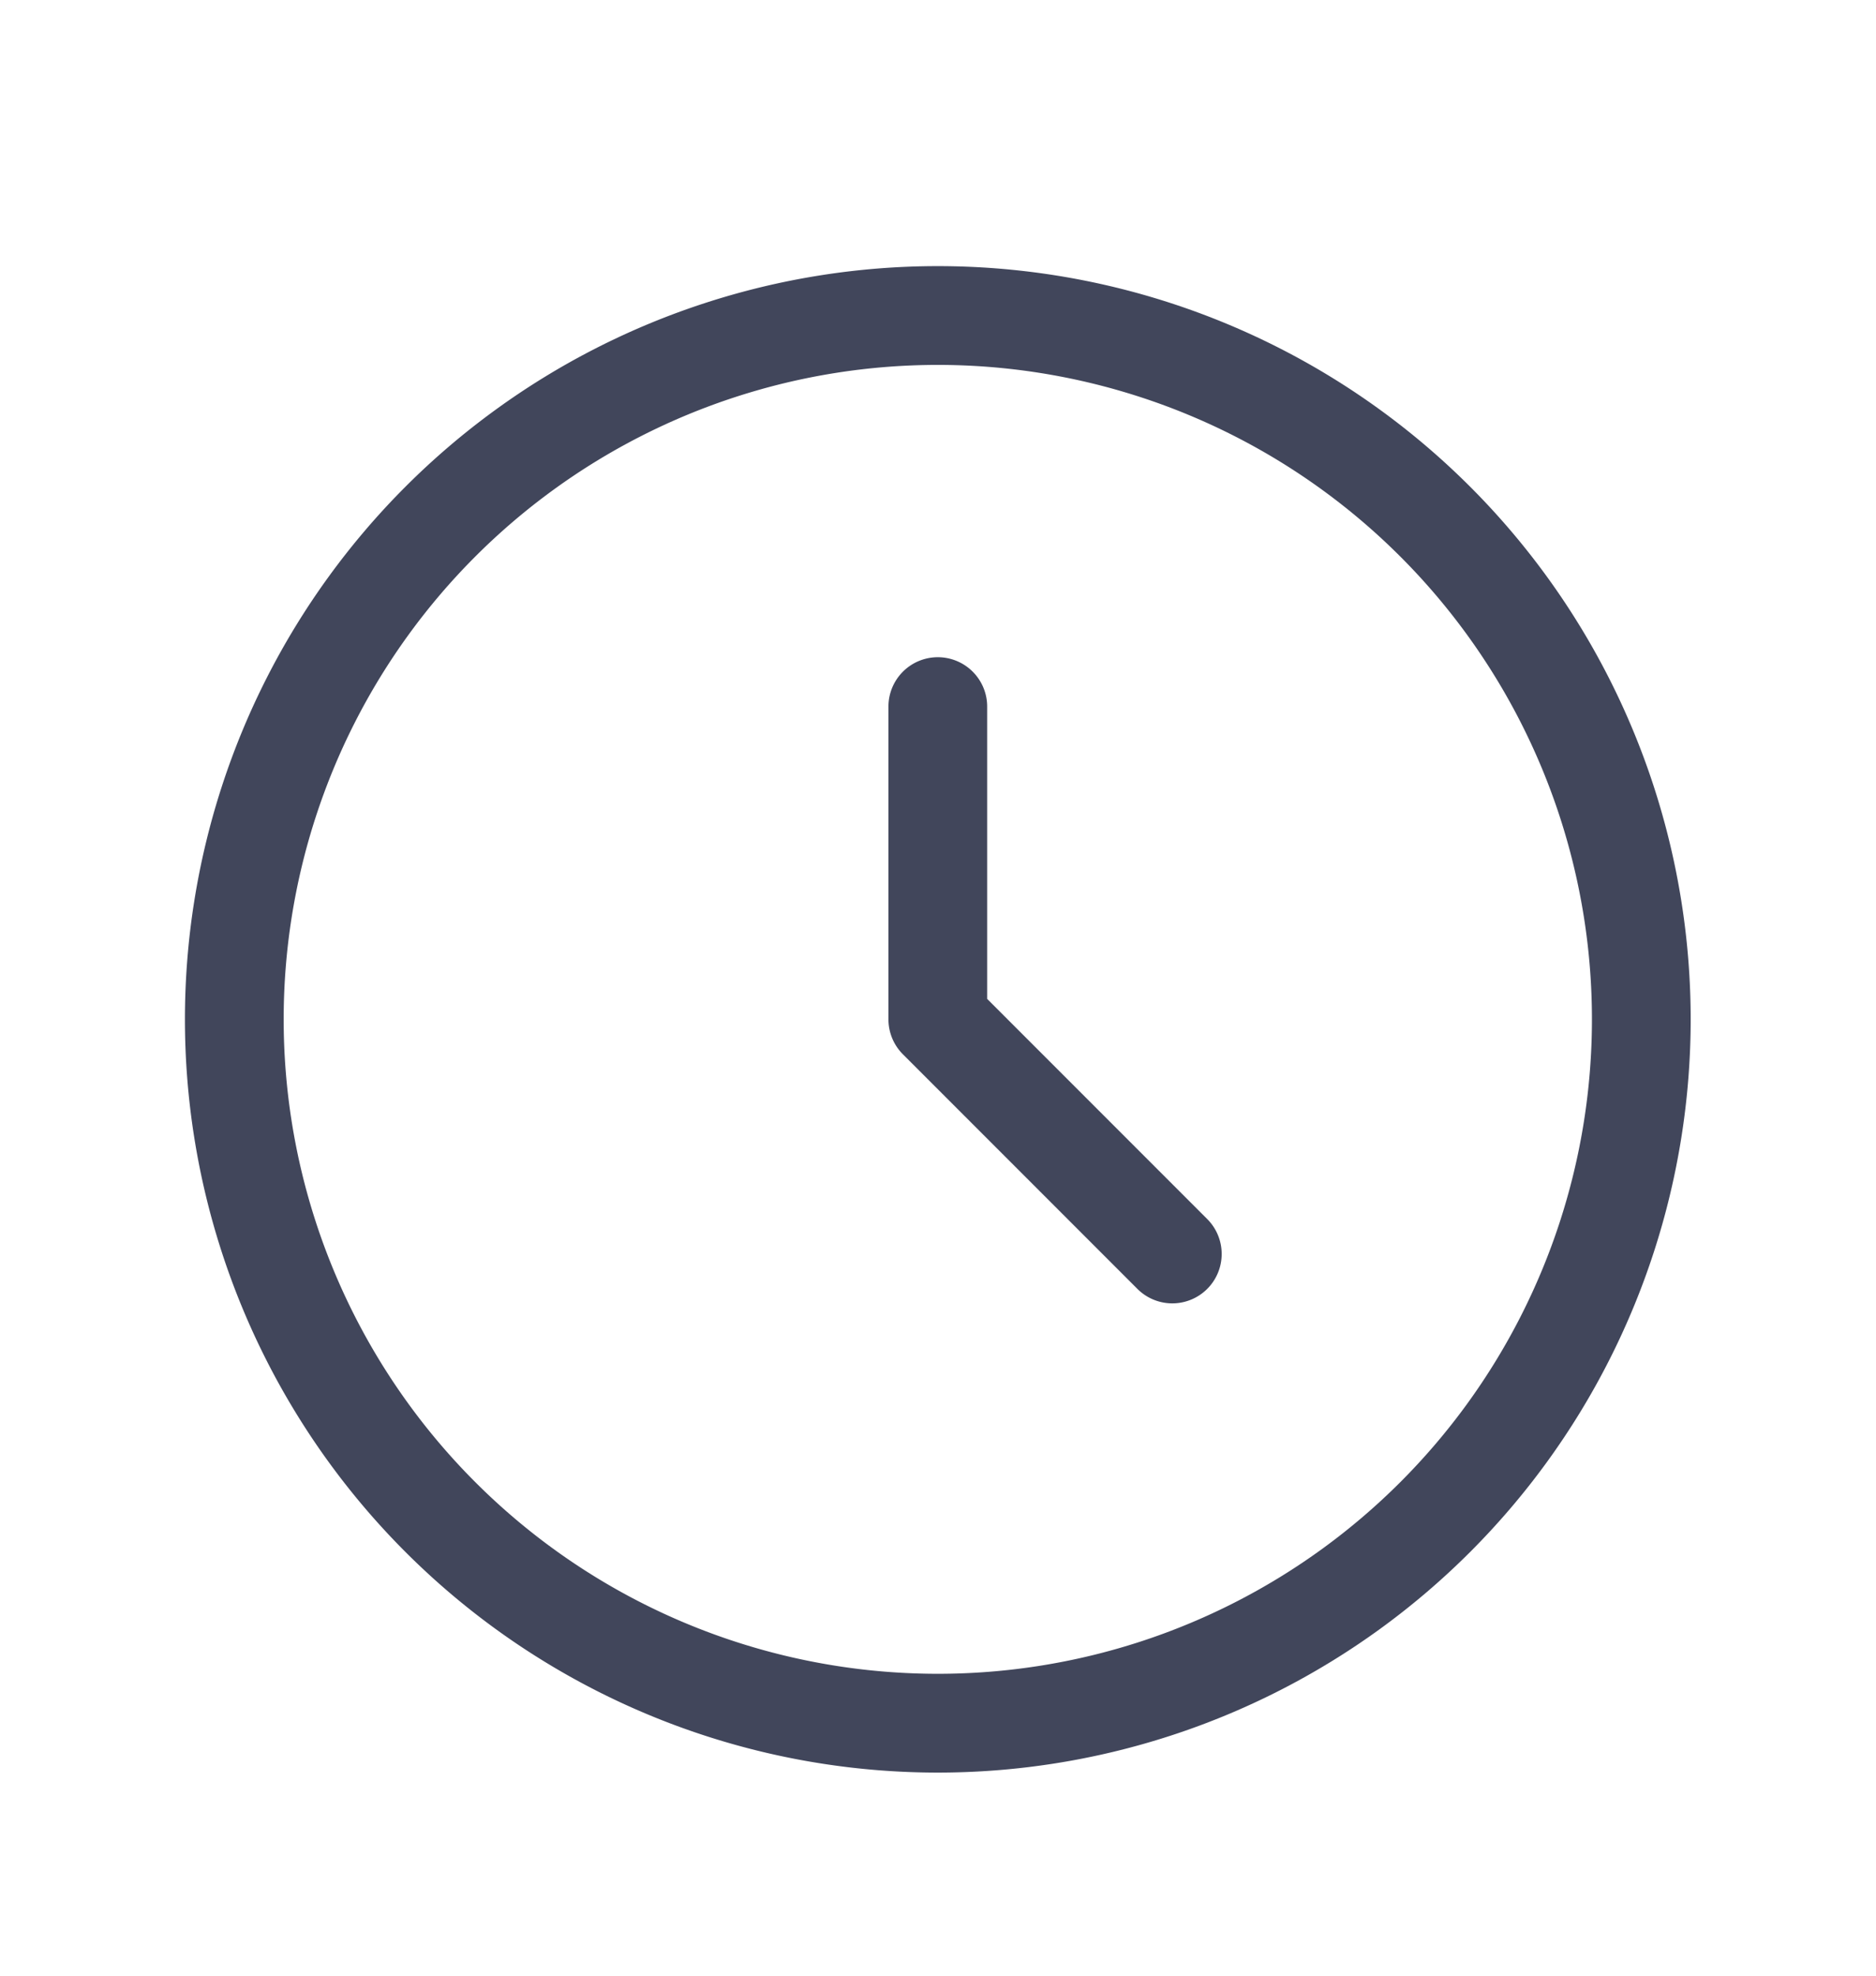 <svg width="19" height="20" viewBox="0 0 19 20" fill="none" xmlns="http://www.w3.org/2000/svg"><path d="M9.498 7.153v3.166l2.375 2.375m4.75-2.375a7.125 7.125 0 11-14.25 0 7.125 7.125 0 0114.25 0z" stroke="#41465B" stroke-linecap="round" stroke-linejoin="round"/></svg>